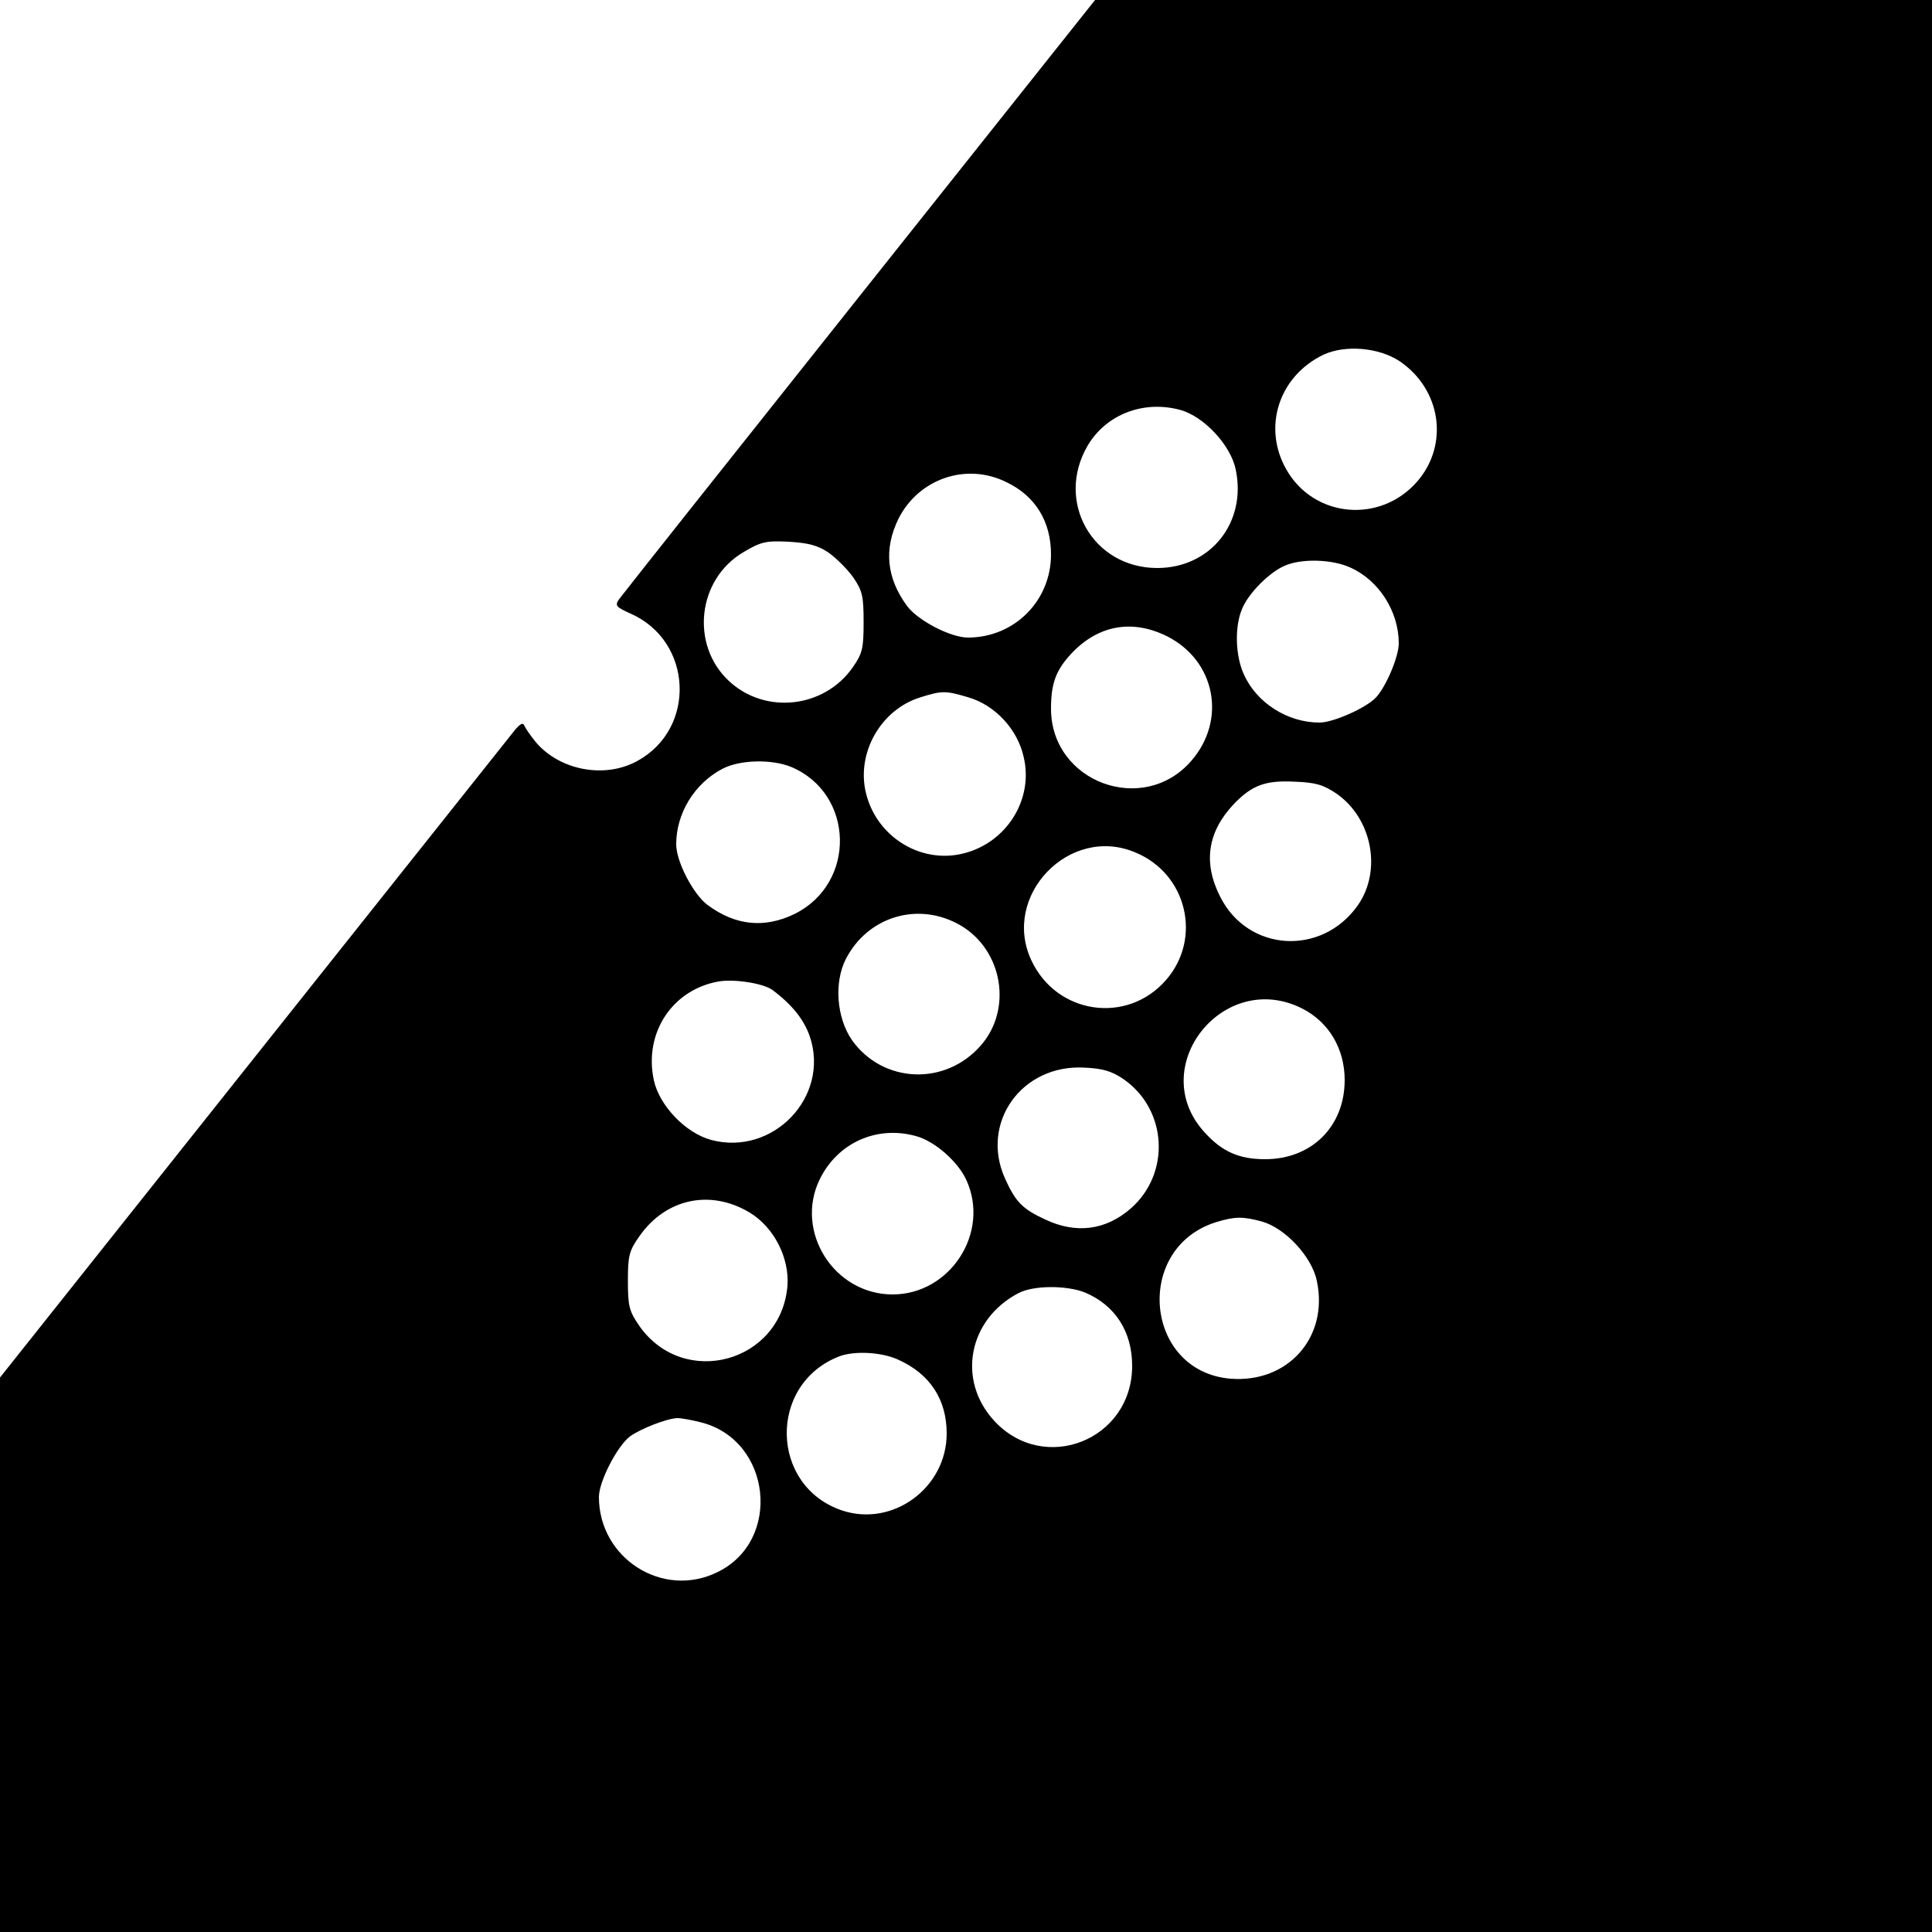 <?xml version="1.0" standalone="no"?>
<!DOCTYPE svg PUBLIC "-//W3C//DTD SVG 20010904//EN"
 "http://www.w3.org/TR/2001/REC-SVG-20010904/DTD/svg10.dtd">
<svg version="1.0" xmlns="http://www.w3.org/2000/svg"
 width="500pt" height="500pt" viewBox="0 0 500 500"
 preserveAspectRatio="xMidYMid meet">
<g transform="translate(0,500) scale(0.1,-0.1)"
fill="#000000" stroke="none">
<path d="M2224 4233 c-335 -421 -615 -774 -622 -784 -11 -16 -8 -20 30 -37
161 -71 171 -297 18 -381 -84 -47 -201 -25 -263 48 -14 17 -27 36 -30 43 -3 9
-11 5 -25 -12 -11 -14 -315 -396 -676 -850 l-656 -825 0 -717 0 -718 2500 0
2500 0 0 2500 0 2500 -1083 0 -1083 0 -610 -767z m1397 -167 c109 -73 130
-217 46 -313 -96 -109 -267 -93 -338 32 -62 109 -20 241 96 297 56 26 142 19
196 -16z m-566 -127 c61 -17 130 -91 143 -154 29 -137 -65 -255 -203 -255
-167 0 -265 172 -180 317 48 81 145 118 240 92z m-450 -187 c75 -36 115 -102
115 -187 0 -120 -95 -215 -215 -215 -45 0 -129 44 -157 81 -54 73 -61 148 -23
226 52 104 176 147 280 95z m-461 -182 c20 -14 49 -43 64 -64 24 -35 27 -49
27 -116 0 -68 -3 -81 -28 -117 -74 -106 -227 -123 -321 -35 -100 94 -81 263
38 333 45 27 59 30 117 27 50 -3 75 -9 103 -28z m1351 -39 c74 -33 125 -114
125 -196 0 -34 -32 -110 -58 -139 -24 -27 -111 -66 -147 -66 -83 0 -163 51
-196 125 -22 48 -24 123 -5 168 16 41 71 96 111 113 43 19 123 17 170 -5z
m-474 -178 c124 -63 154 -215 63 -321 -124 -145 -364 -57 -364 134 0 66 13
100 53 143 70 74 158 89 248 44z m-514 -158 c68 -20 126 -82 142 -153 27 -110
-44 -224 -157 -251 -110 -27 -224 44 -251 157 -25 103 38 215 140 247 57 18
66 18 126 0z m-459 -180 c163 -69 169 -300 9 -380 -78 -38 -153 -31 -226 23
-37 28 -81 112 -81 157 0 80 47 157 119 195 45 24 128 26 179 5z m1411 -69
c92 -64 118 -199 55 -289 -93 -132 -284 -121 -356 22 -45 88 -33 168 35 240
47 49 82 62 158 58 54 -2 74 -8 108 -31z m-521 -152 c134 -55 174 -223 79
-331 -101 -115 -283 -88 -348 52 -78 167 99 351 269 279z m-452 -189 c109 -64
135 -217 52 -311 -92 -105 -253 -98 -333 14 -40 58 -47 149 -16 210 57 111
189 150 297 87z m-487 -167 c51 -38 82 -77 97 -121 52 -156 -96 -310 -256
-267 -66 18 -134 89 -148 155 -26 122 48 234 168 255 41 7 116 -5 139 -22z
m1371 -48 c69 -35 110 -104 110 -185 0 -120 -85 -205 -206 -205 -68 0 -112 20
-157 70 -153 168 49 423 253 320z m-462 -183 c113 -79 122 -243 19 -334 -65
-57 -142 -67 -222 -29 -59 27 -77 46 -104 106 -65 144 43 296 205 287 48 -2
71 -9 102 -30z m-538 -147 c49 -13 109 -66 131 -114 62 -136 -42 -296 -191
-296 -151 0 -254 162 -189 297 46 95 147 141 249 113z m-430 -198 c63 -38 103
-117 98 -189 -16 -199 -268 -268 -383 -105 -27 39 -30 52 -30 117 0 65 3 78
30 116 68 97 183 122 285 61z m1325 -23 c61 -17 130 -91 143 -154 31 -146 -75
-265 -224 -253 -222 19 -251 338 -37 405 49 15 69 15 118 2z m-457 -184 c78
-33 122 -101 122 -190 0 -192 -228 -282 -357 -142 -97 105 -67 262 62 330 39
21 125 21 173 2z m-483 -174 c82 -37 125 -103 125 -191 0 -140 -139 -243 -271
-199 -186 63 -192 325 -9 398 40 16 112 12 155 -8z m-511 -162 c183 -46 211
-307 42 -388 -141 -69 -306 36 -306 195 0 40 48 133 81 157 28 20 95 46 122
47 10 0 38 -5 61 -11z"/>
</g>
</svg>
